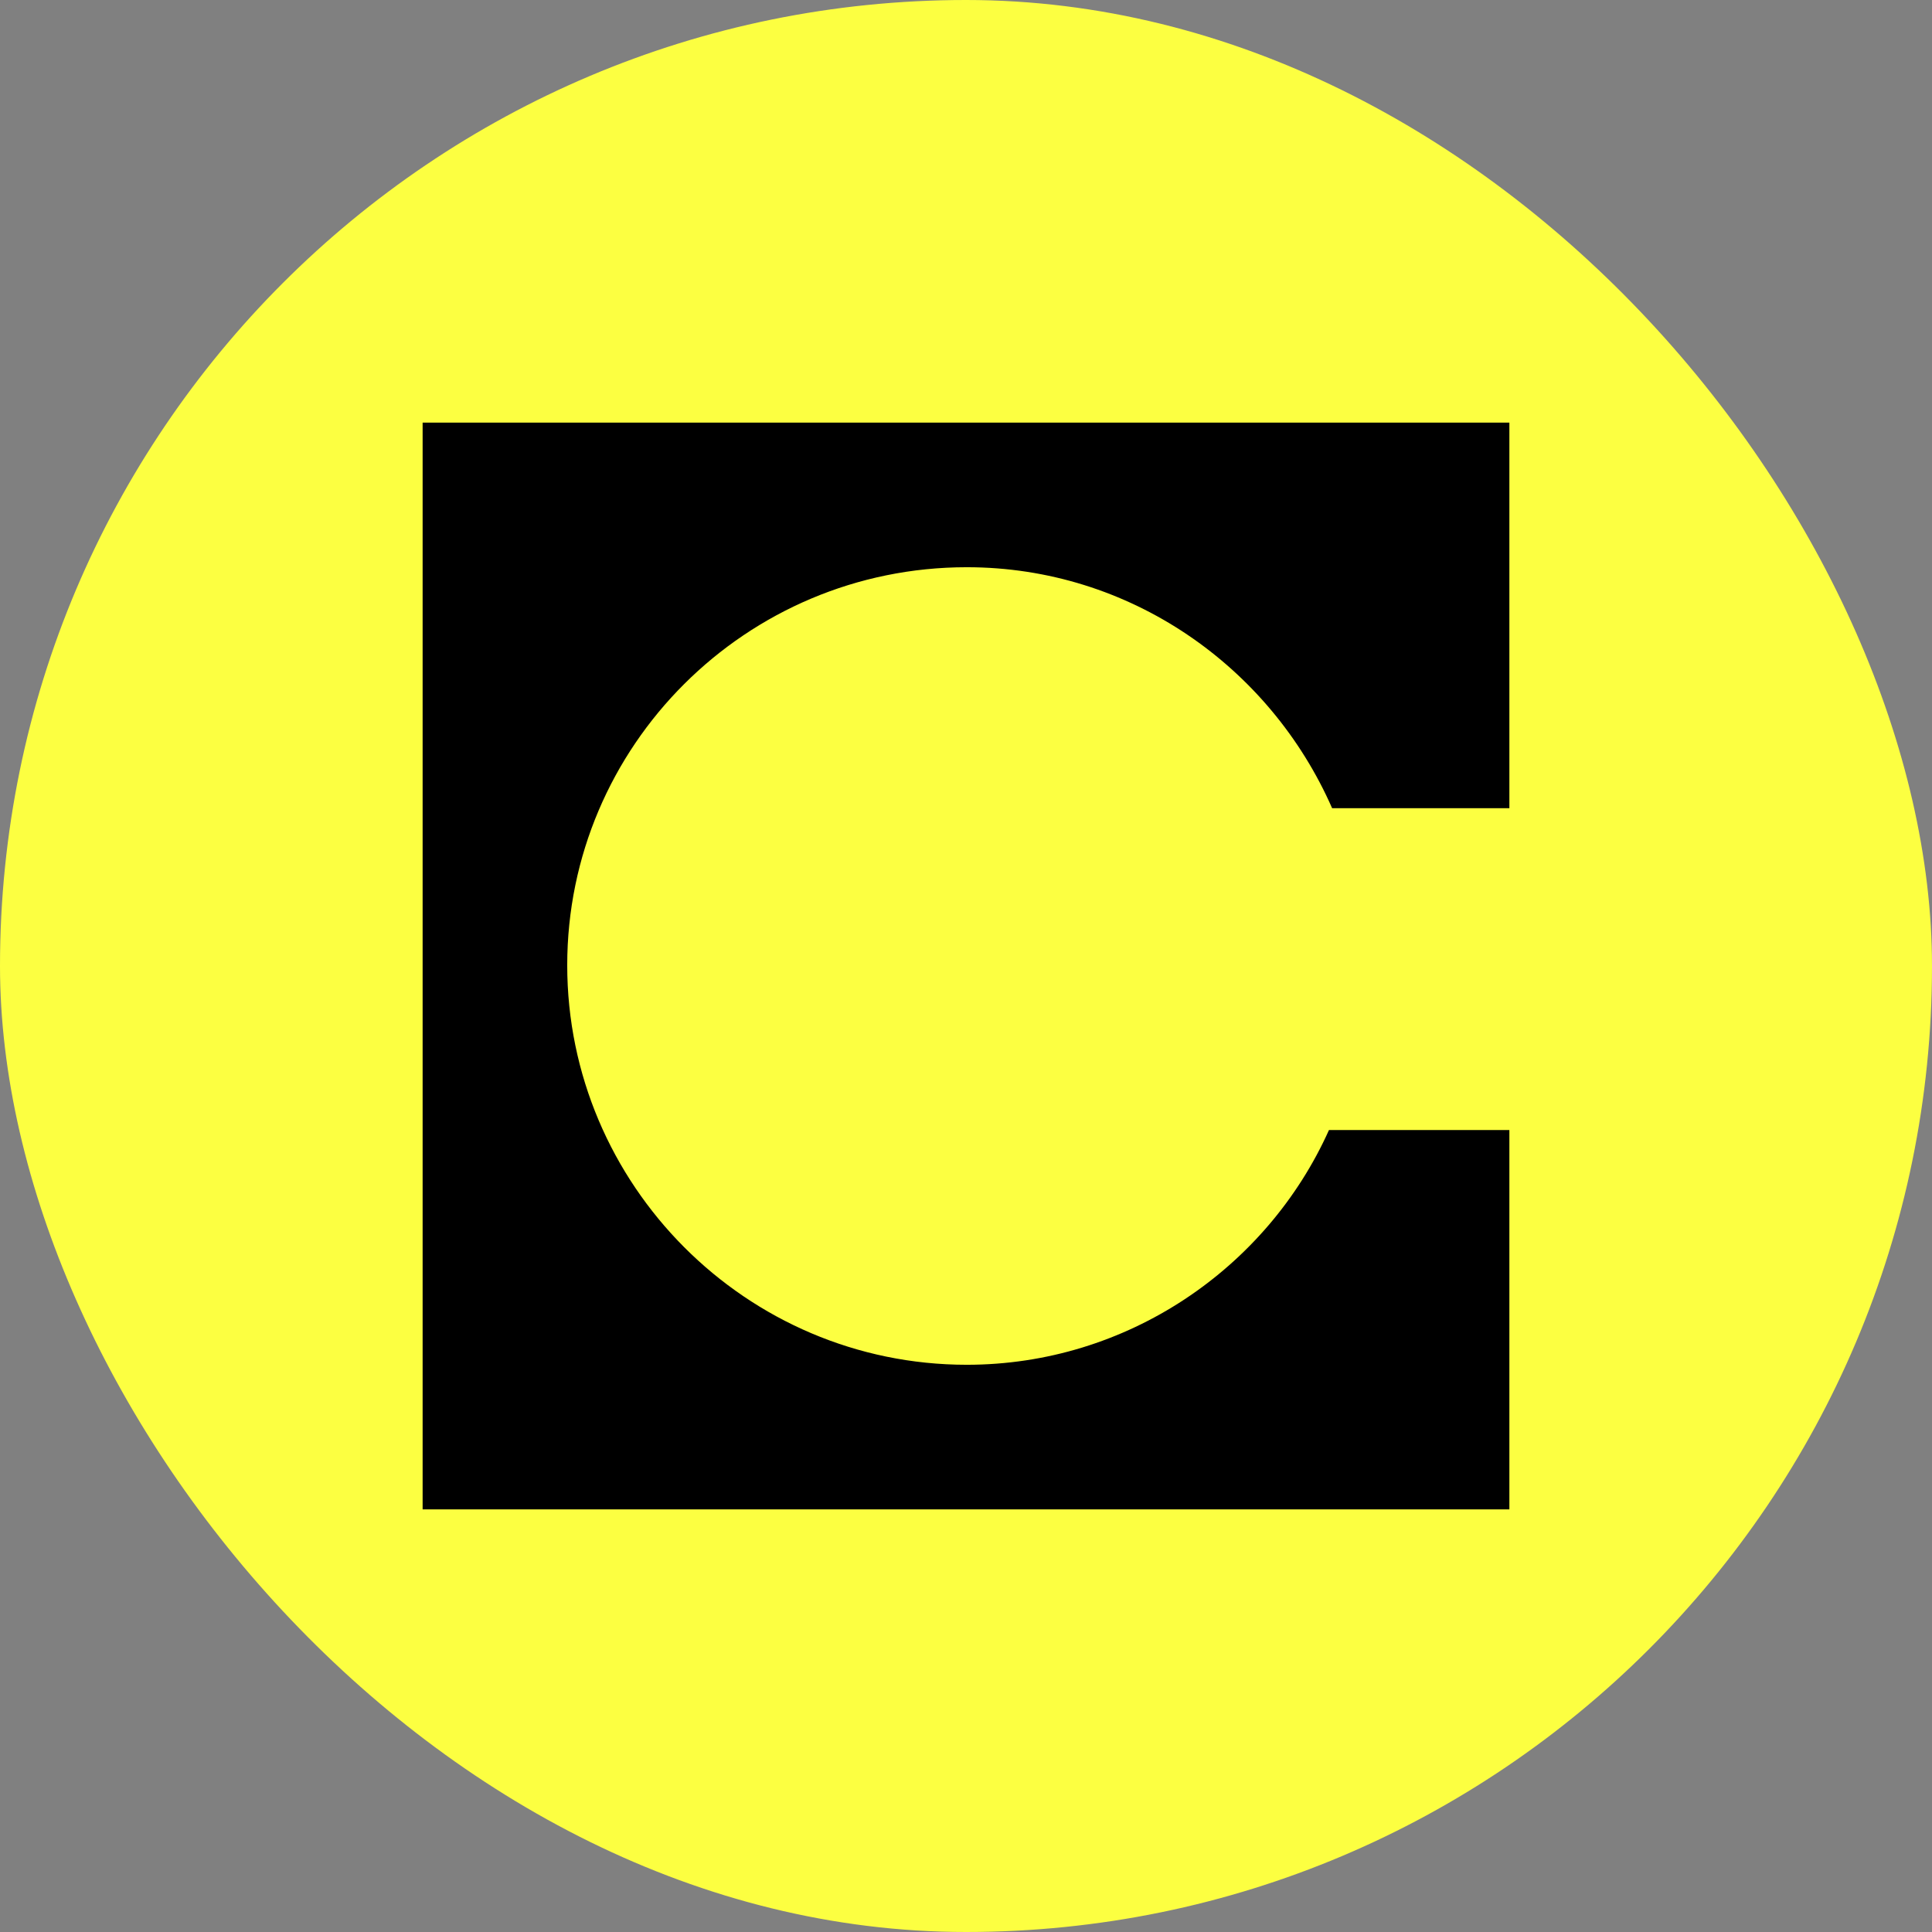 <svg width="32" height="32" viewBox="0 0 32 32" fill="none" xmlns="http://www.w3.org/2000/svg">
<rect x="0" y="0" width="32" height="32" fill="#808080" stroke="none"/>
<rect width="32" height="32" rx="16" fill="#FCFF41"/>
<path fill-rule="evenodd" clip-rule="evenodd" d="M25 7H7V25H25V18.717H22.012C20.983 21.009 18.665 22.605 16.013 22.605C12.356 22.605 9.395 19.619 9.395 15.987C9.395 12.356 12.356 9.395 16.013 9.395C18.716 9.395 21.034 11.043 22.064 13.386H25V7Z" fill="black"/>
</svg>
